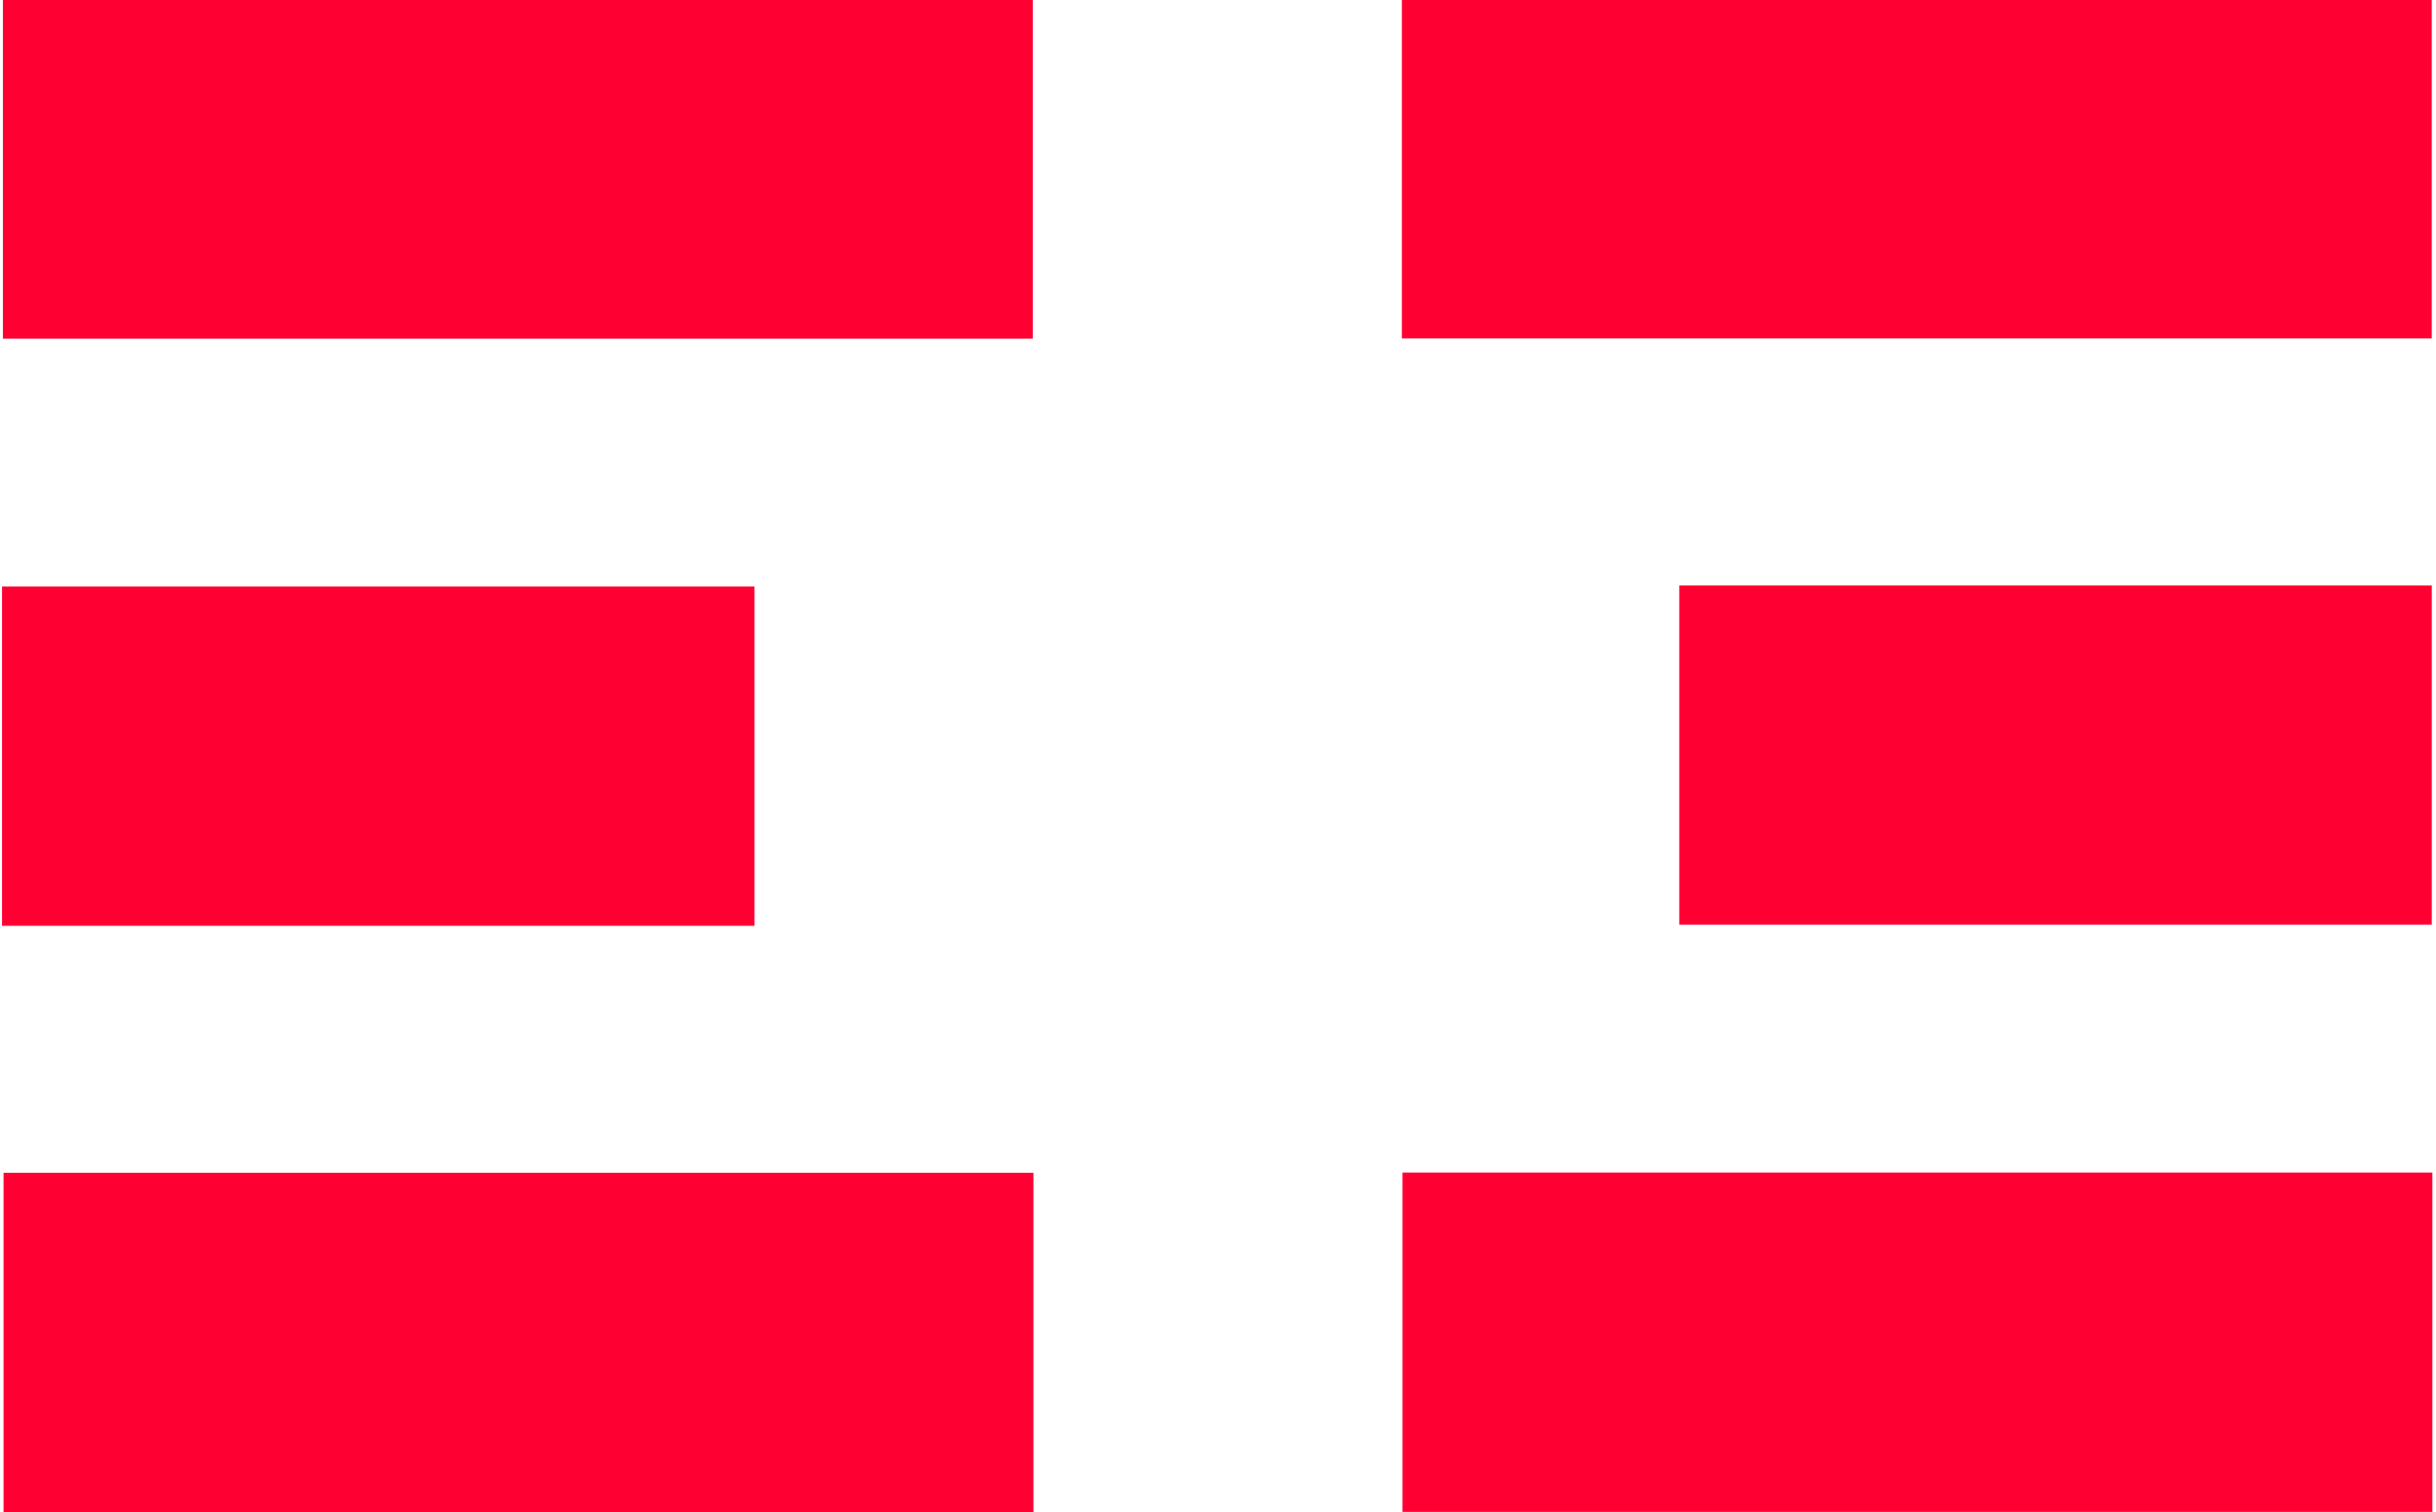 <?xml version="1.0" encoding="utf-8"?>
<!-- Generator: Adobe Illustrator 25.3.1, SVG Export Plug-In . SVG Version: 6.00 Build 0)  -->
<svg version="1.1" id="Layer_1" xmlns="http://www.w3.org/2000/svg" xmlns:xlink="http://www.w3.org/1999/xlink" x="0px" y="0px"
	 viewBox="0 0 165.1 102.5" style="enable-background:new 0 0 165.1 102.5;" xml:space="preserve">
<style type="text/css">
	.st0{fill:#FF0033;}
	.st1{fill:#FFCD00;}
	.st2{fill:#00BC70;}
</style>
<g>
	<g>
		
			<rect x="23.6" y="-23.4" transform="matrix(-1.836970e-16 1 -1 -1.836970e-16 46.596 -23.644)" class="st0" width="23" height="69.8"/>
		
			<rect x="14.2" y="25.8" transform="matrix(-1.836970e-16 1 -1 -1.836970e-16 76.938 25.558)" class="st0" width="23" height="51"/>
		
			<rect x="23.6" y="56.1" transform="matrix(-1.836970e-16 1 -1 -1.836970e-16 126.141 55.901)" class="st0" width="23" height="69.8"/>
	</g>
	<g>
		
			<rect x="118.4" y="-23.4" transform="matrix(-4.515784e-11 1 -1 -4.515784e-11 141.411 -118.459)" class="st0" width="23" height="69.8"/>
		
			<rect x="127.8" y="25.8" transform="matrix(-4.436825e-11 1 -1 -4.436825e-11 190.613 -88.117)" class="st0" width="23" height="51"/>
		
			<rect x="118.4" y="56.1" transform="matrix(-4.563124e-11 1 -1 -4.563124e-11 220.955 -38.914)" class="st0" width="23" height="69.8"/>
	</g>
</g>
</svg>
